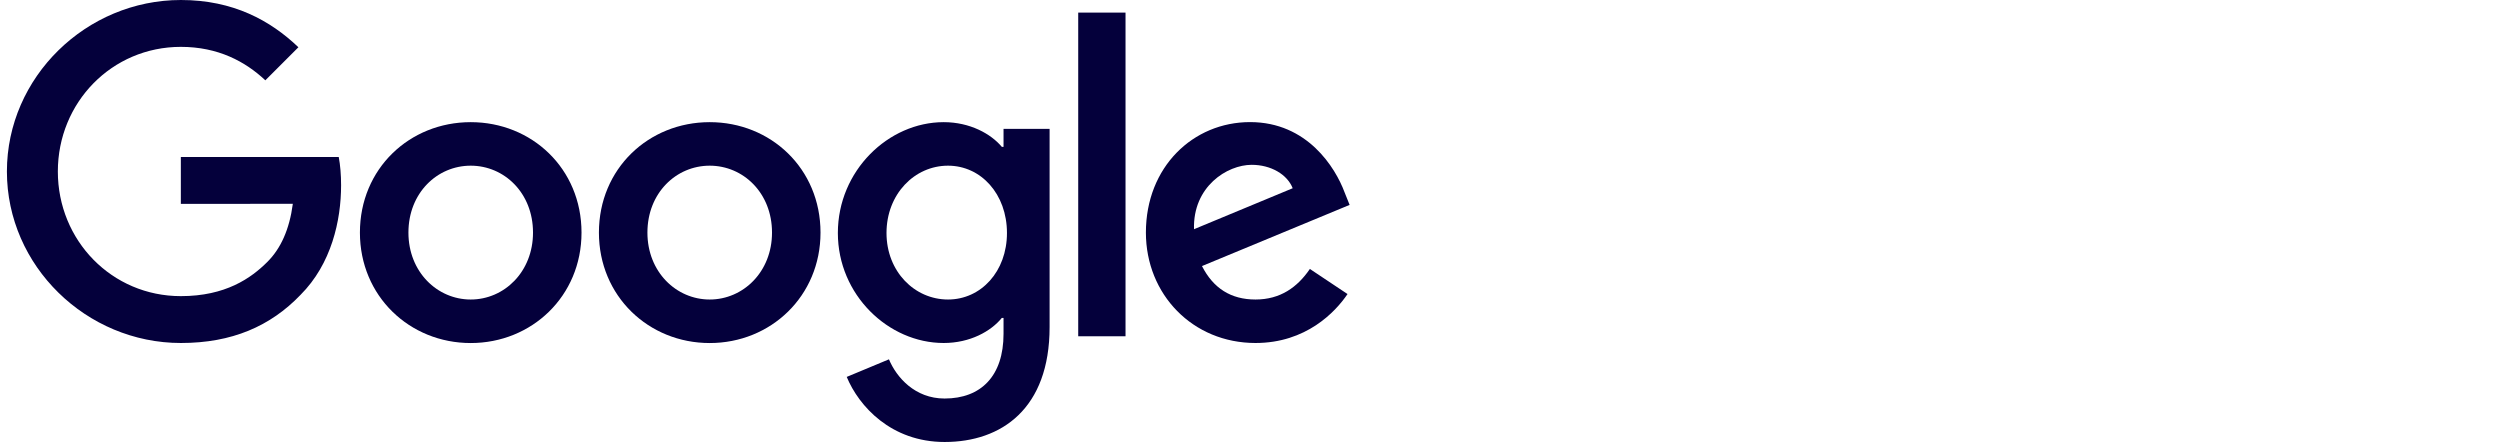 <svg width="181" height="32" viewBox="0 0 181 32" fill="none" xmlns="http://www.w3.org/2000/svg">
<g clip-path="url(#clip0_211_588)">
<path d="M42.102 16.84C42.102 21.444 38.5 24.836 34.08 24.836C29.66 24.836 26.058 21.444 26.058 16.84C26.058 12.204 29.66 8.844 34.08 8.844C38.5 8.844 42.102 12.204 42.102 16.84ZM38.59 16.84C38.59 13.963 36.503 11.995 34.08 11.995C31.657 11.995 29.57 13.963 29.57 16.84C29.57 19.688 31.657 21.685 34.08 21.685C36.503 21.685 38.59 19.684 38.59 16.84Z" fill="#04003B"/>
<path d="M59.405 16.84C59.405 21.444 55.803 24.836 51.383 24.836C46.963 24.836 43.362 21.444 43.362 16.84C43.362 12.207 46.963 8.844 51.383 8.844C55.803 8.844 59.405 12.204 59.405 16.84ZM55.894 16.84C55.894 13.963 53.806 11.995 51.383 11.995C48.961 11.995 46.873 13.963 46.873 16.84C46.873 19.688 48.961 21.685 51.383 21.685C53.806 21.685 55.894 19.684 55.894 16.84Z" fill="#04003B"/>
<path d="M75.991 9.327V23.683C75.991 29.588 72.508 32 68.391 32C64.515 32 62.182 29.408 61.303 27.288L64.36 26.015C64.904 27.317 66.238 28.853 68.387 28.853C71.023 28.853 72.656 27.227 72.656 24.166V23.016H72.533C71.747 23.985 70.233 24.833 68.322 24.833C64.324 24.833 60.661 21.35 60.661 16.869C60.661 12.355 64.324 8.844 68.322 8.844C70.229 8.844 71.744 9.691 72.533 10.632H72.656V9.33H75.991V9.327ZM72.904 16.869C72.904 14.053 71.026 11.995 68.636 11.995C66.213 11.995 64.183 14.053 64.183 16.869C64.183 19.656 66.213 21.685 68.636 21.685C71.026 21.685 72.904 19.656 72.904 16.869Z" fill="#04003B"/>
<path d="M81.488 0.912V24.346H78.063V0.912H81.488Z" fill="#04003B"/>
<path d="M94.835 19.472L97.561 21.289C96.681 22.59 94.561 24.833 90.898 24.833C86.356 24.833 82.963 21.321 82.963 16.836C82.963 12.081 86.385 8.84 90.505 8.84C94.655 8.84 96.685 12.142 97.348 13.927L97.712 14.835L87.023 19.263C87.841 20.867 89.114 21.685 90.898 21.685C92.686 21.685 93.927 20.806 94.835 19.472ZM86.446 16.595L93.591 13.628C93.198 12.629 92.016 11.933 90.624 11.933C88.84 11.933 86.356 13.509 86.446 16.595Z" fill="#04003B"/>
<path d="M13.093 14.76V11.367H24.525C24.637 11.959 24.695 12.658 24.695 13.415C24.695 15.96 23.999 19.108 21.756 21.35C19.575 23.622 16.788 24.833 13.097 24.833C6.254 24.833 0.5 19.259 0.5 12.416C0.5 5.574 6.254 0 13.097 0C16.882 0 19.579 1.485 21.605 3.421L19.211 5.815C17.758 4.452 15.79 3.393 13.093 3.393C8.096 3.393 4.188 7.42 4.188 12.416C4.188 17.413 8.096 21.44 13.093 21.44C16.334 21.44 18.18 20.139 19.363 18.956C20.322 17.997 20.953 16.627 21.201 14.756L13.093 14.76Z" fill="#04003B"/>
</g>
<defs>
<clipPath id="clip0_211_588">
<rect width="180" height="32" fill="white" transform="translate(0.5)"/>
</clipPath>
</defs>
</svg>
